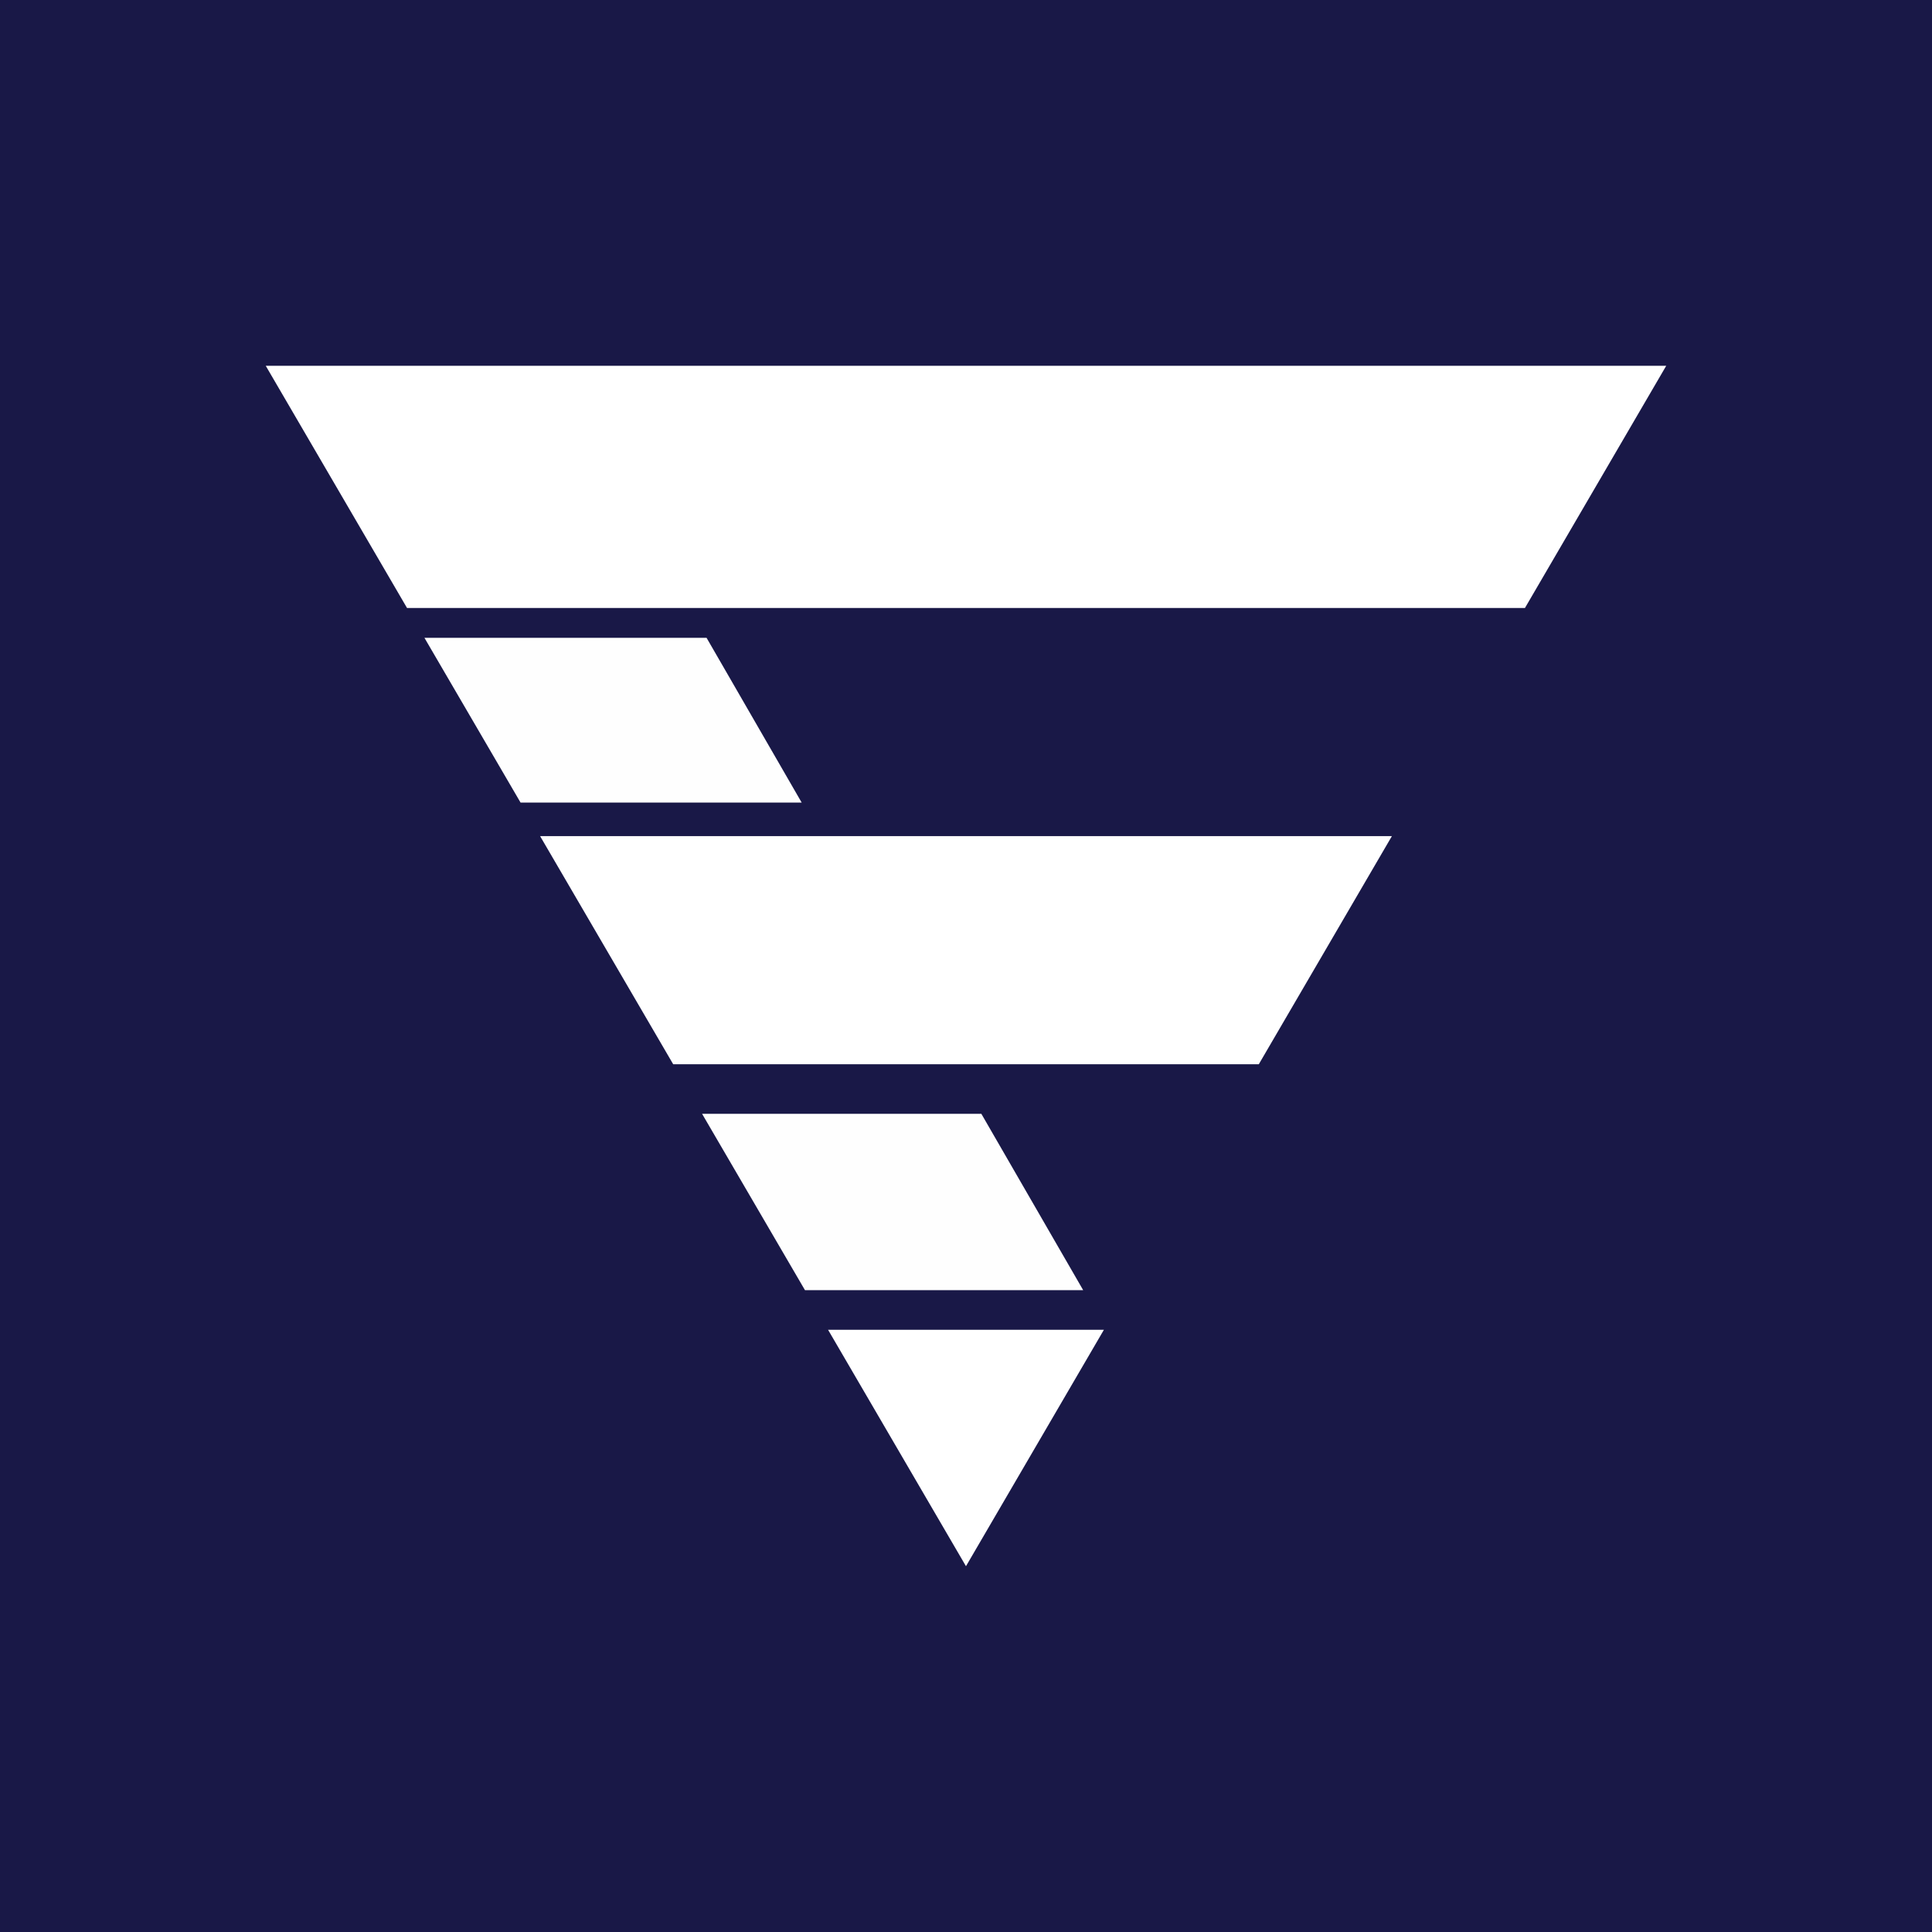<svg width="73" height="73" viewBox="0 0 73 73" fill="none" xmlns="http://www.w3.org/2000/svg">
<path d="M73 0H0V73H73V0Z" fill="#191847"/>
<path fill-rule="evenodd" clip-rule="evenodd" d="M26.046 22.972H57.62L62.958 13.821H20.762H10.041L15.379 22.972H26.046Z" fill="white"/>
<path fill-rule="evenodd" clip-rule="evenodd" d="M26.697 24.099H16.037L19.669 30.325H30.291L26.697 24.099Z" fill="#FEFEFE"/>
<path fill-rule="evenodd" clip-rule="evenodd" d="M36 40.213H47.563L52.592 31.593H31.023H20.408L25.437 40.213H36Z" fill="white"/>
<path fill-rule="evenodd" clip-rule="evenodd" d="M37.08 42.085H26.528L30.416 48.749H40.928L37.08 42.085Z" fill="#FEFEFE"/>
<path fill-rule="evenodd" clip-rule="evenodd" d="M41.711 50.245H31.288L36.499 59.179L41.711 50.245Z" fill="white"/>
</svg>

